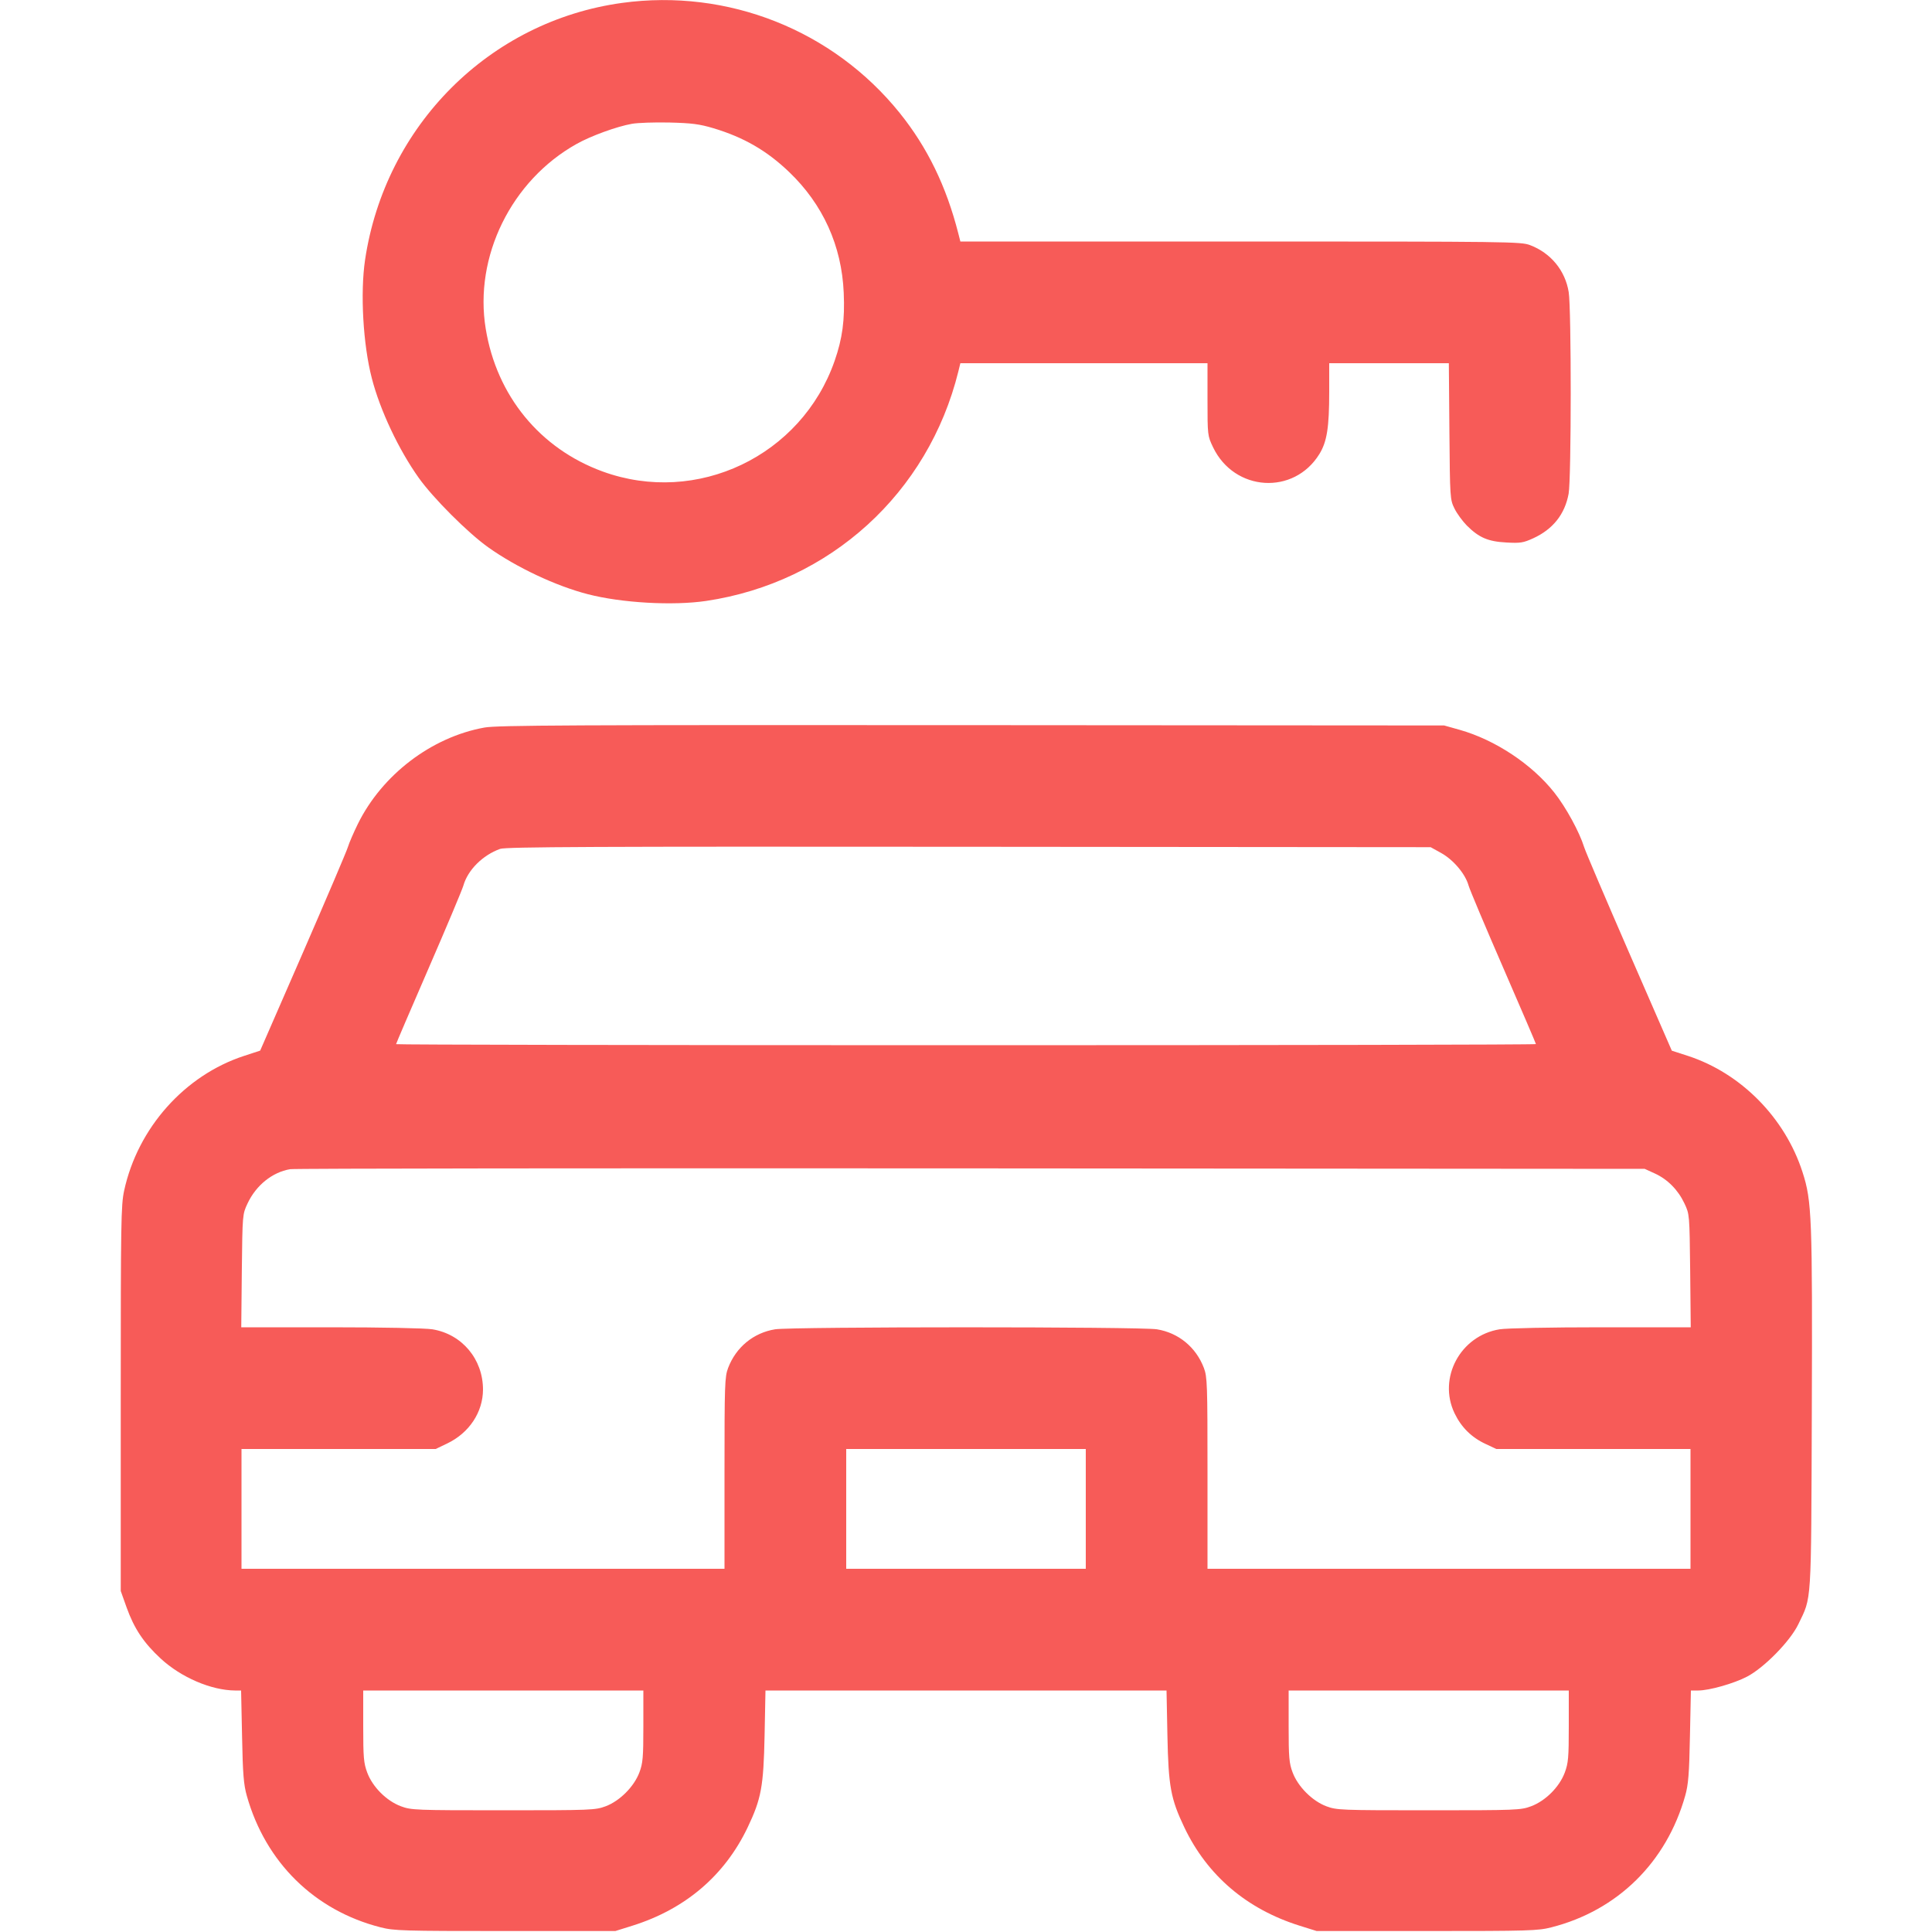 <svg xmlns="http://www.w3.org/2000/svg" width="24" height="24" viewBox="0 0 24 24" version="1.1">
  <path d="M7.728 0.036C6.082 0.262 4.784 1.559 4.535 3.228C4.474 3.64 4.51 4.28 4.619 4.699C4.721 5.095 4.952 5.585 5.201 5.935C5.38 6.187 5.813 6.62 6.065 6.799C6.415 7.048 6.905 7.279 7.301 7.381C7.72 7.49 8.36 7.526 8.772 7.465C10.311 7.236 11.532 6.125 11.905 4.614L11.93 4.512 13.465 4.512L15 4.512 15 4.962C15 5.409 15.001 5.413 15.069 5.556C15.334 6.108 16.073 6.155 16.39 5.64C16.484 5.487 16.512 5.311 16.512 4.866L16.512 4.512 17.255 4.512L17.998 4.512 18.005 5.358C18.012 6.187 18.013 6.206 18.068 6.317C18.098 6.379 18.168 6.474 18.222 6.529C18.372 6.678 18.484 6.727 18.712 6.739C18.886 6.749 18.923 6.743 19.048 6.686C19.291 6.574 19.439 6.389 19.486 6.133C19.52 5.949 19.521 3.838 19.487 3.629C19.444 3.361 19.265 3.143 19.007 3.045C18.892 3.002 18.764 3 15.409 3L11.93 3 11.904 2.898C11.755 2.314 11.521 1.832 11.177 1.404C10.349 0.375 9.042 -0.144 7.728 0.036M7.85 1.538C7.663 1.571 7.341 1.688 7.163 1.788C6.352 2.241 5.886 3.189 6.034 4.085C6.17 4.917 6.708 5.573 7.486 5.857C8.657 6.284 9.956 5.665 10.368 4.483C10.465 4.205 10.496 3.975 10.481 3.636C10.456 3.053 10.223 2.538 9.801 2.135C9.525 1.871 9.239 1.706 8.863 1.593C8.688 1.541 8.594 1.529 8.316 1.522C8.131 1.518 7.922 1.525 7.85 1.538M6.017 9.038C5.359 9.157 4.746 9.625 4.445 10.236C4.393 10.342 4.337 10.471 4.321 10.524C4.305 10.577 4.053 11.167 3.762 11.836L3.232 13.051 3.034 13.116C2.294 13.357 1.711 14.012 1.542 14.791C1.503 14.972 1.5 15.182 1.5 17.376L1.5 19.764 1.573 19.969C1.667 20.231 1.785 20.408 1.997 20.604C2.249 20.837 2.624 20.998 2.92 21L2.995 21 3.007 21.57C3.016 22.039 3.027 22.17 3.066 22.308C3.299 23.135 3.907 23.733 4.728 23.942C4.895 23.985 5.009 23.988 6.276 23.988L7.644 23.988 7.855 23.922C8.512 23.716 9.001 23.3 9.287 22.702C9.457 22.345 9.485 22.193 9.498 21.558L9.509 21 12 21L14.491 21 14.502 21.558C14.515 22.193 14.543 22.345 14.713 22.702C14.999 23.3 15.488 23.716 16.145 23.922L16.356 23.988 17.724 23.988C18.991 23.988 19.105 23.985 19.272 23.942C20.093 23.733 20.701 23.135 20.934 22.308C20.973 22.17 20.984 22.039 20.993 21.57L21.005 21 21.095 21C21.234 21 21.54 20.913 21.704 20.827C21.918 20.714 22.238 20.387 22.339 20.178C22.507 19.828 22.498 19.974 22.507 17.544C22.515 15.125 22.508 14.92 22.392 14.562C22.175 13.886 21.627 13.331 20.966 13.116L20.768 13.052 20.238 11.836C19.947 11.167 19.695 10.577 19.679 10.524C19.621 10.337 19.453 10.028 19.307 9.844C19.029 9.493 18.574 9.191 18.132 9.066L17.94 9.012 12.072 9.008C7.104 9.005 6.175 9.009 6.017 9.038M6.213 10.545C5.996 10.623 5.811 10.807 5.756 11.002C5.74 11.056 5.546 11.518 5.324 12.029C5.102 12.54 4.92 12.964 4.92 12.971C4.92 12.978 8.106 12.984 12 12.984C15.894 12.984 19.08 12.978 19.08 12.97C19.08 12.963 18.898 12.539 18.676 12.028C18.454 11.518 18.259 11.055 18.243 11C18.203 10.856 18.054 10.68 17.902 10.596L17.772 10.524 12.036 10.519C7.387 10.515 6.284 10.52 6.213 10.545M3.604 14.524C3.382 14.562 3.181 14.724 3.075 14.95C3.012 15.084 3.012 15.086 3.004 15.786L2.997 16.488 4.108 16.488C4.748 16.488 5.284 16.499 5.371 16.513C5.739 16.573 6 16.884 6 17.262C5.999 17.543 5.829 17.8 5.556 17.931L5.412 18 4.206 18L3 18 3 18.744L3 19.488 6 19.488L9 19.488 9 18.3C9 17.193 9.003 17.104 9.045 16.993C9.143 16.735 9.361 16.556 9.629 16.513C9.834 16.48 14.166 16.48 14.371 16.513C14.639 16.556 14.857 16.735 14.955 16.993C14.997 17.104 15 17.193 15 18.3L15 19.488 18 19.488L21 19.488 21 18.744L21 18 19.794 18L18.588 18 18.456 17.938C18.281 17.857 18.153 17.731 18.069 17.556C17.859 17.118 18.141 16.592 18.629 16.513C18.716 16.499 19.252 16.488 19.892 16.488L21.003 16.488 20.996 15.786C20.988 15.086 20.988 15.084 20.925 14.95C20.846 14.782 20.716 14.65 20.556 14.577L20.431 14.52 12.066 14.514C7.465 14.511 3.657 14.515 3.604 14.524M10.512 18.744L10.512 19.488 12 19.488L13.488 19.488 13.488 18.744L13.488 18 12 18L10.512 18 10.512 18.744M4.512 21.443C4.512 21.834 4.518 21.902 4.562 22.02C4.629 22.199 4.801 22.371 4.98 22.438C5.109 22.486 5.157 22.488 6.252 22.488C7.346 22.488 7.395 22.486 7.524 22.438C7.699 22.372 7.877 22.194 7.943 22.017C7.986 21.903 7.992 21.83 7.992 21.443L7.992 21 6.252 21L4.512 21 4.512 21.443M16.008 21.443C16.008 21.83 16.014 21.903 16.057 22.017C16.123 22.194 16.301 22.372 16.476 22.438C16.605 22.486 16.654 22.488 17.748 22.488C18.843 22.488 18.891 22.486 19.02 22.438C19.199 22.371 19.371 22.199 19.438 22.02C19.482 21.902 19.488 21.834 19.488 21.443L19.488 21 17.748 21L16.008 21 16.008 21.443" stroke="none" fill="#f75b58" fill-rule="evenodd" stroke-width="0.024"></path>
</svg>